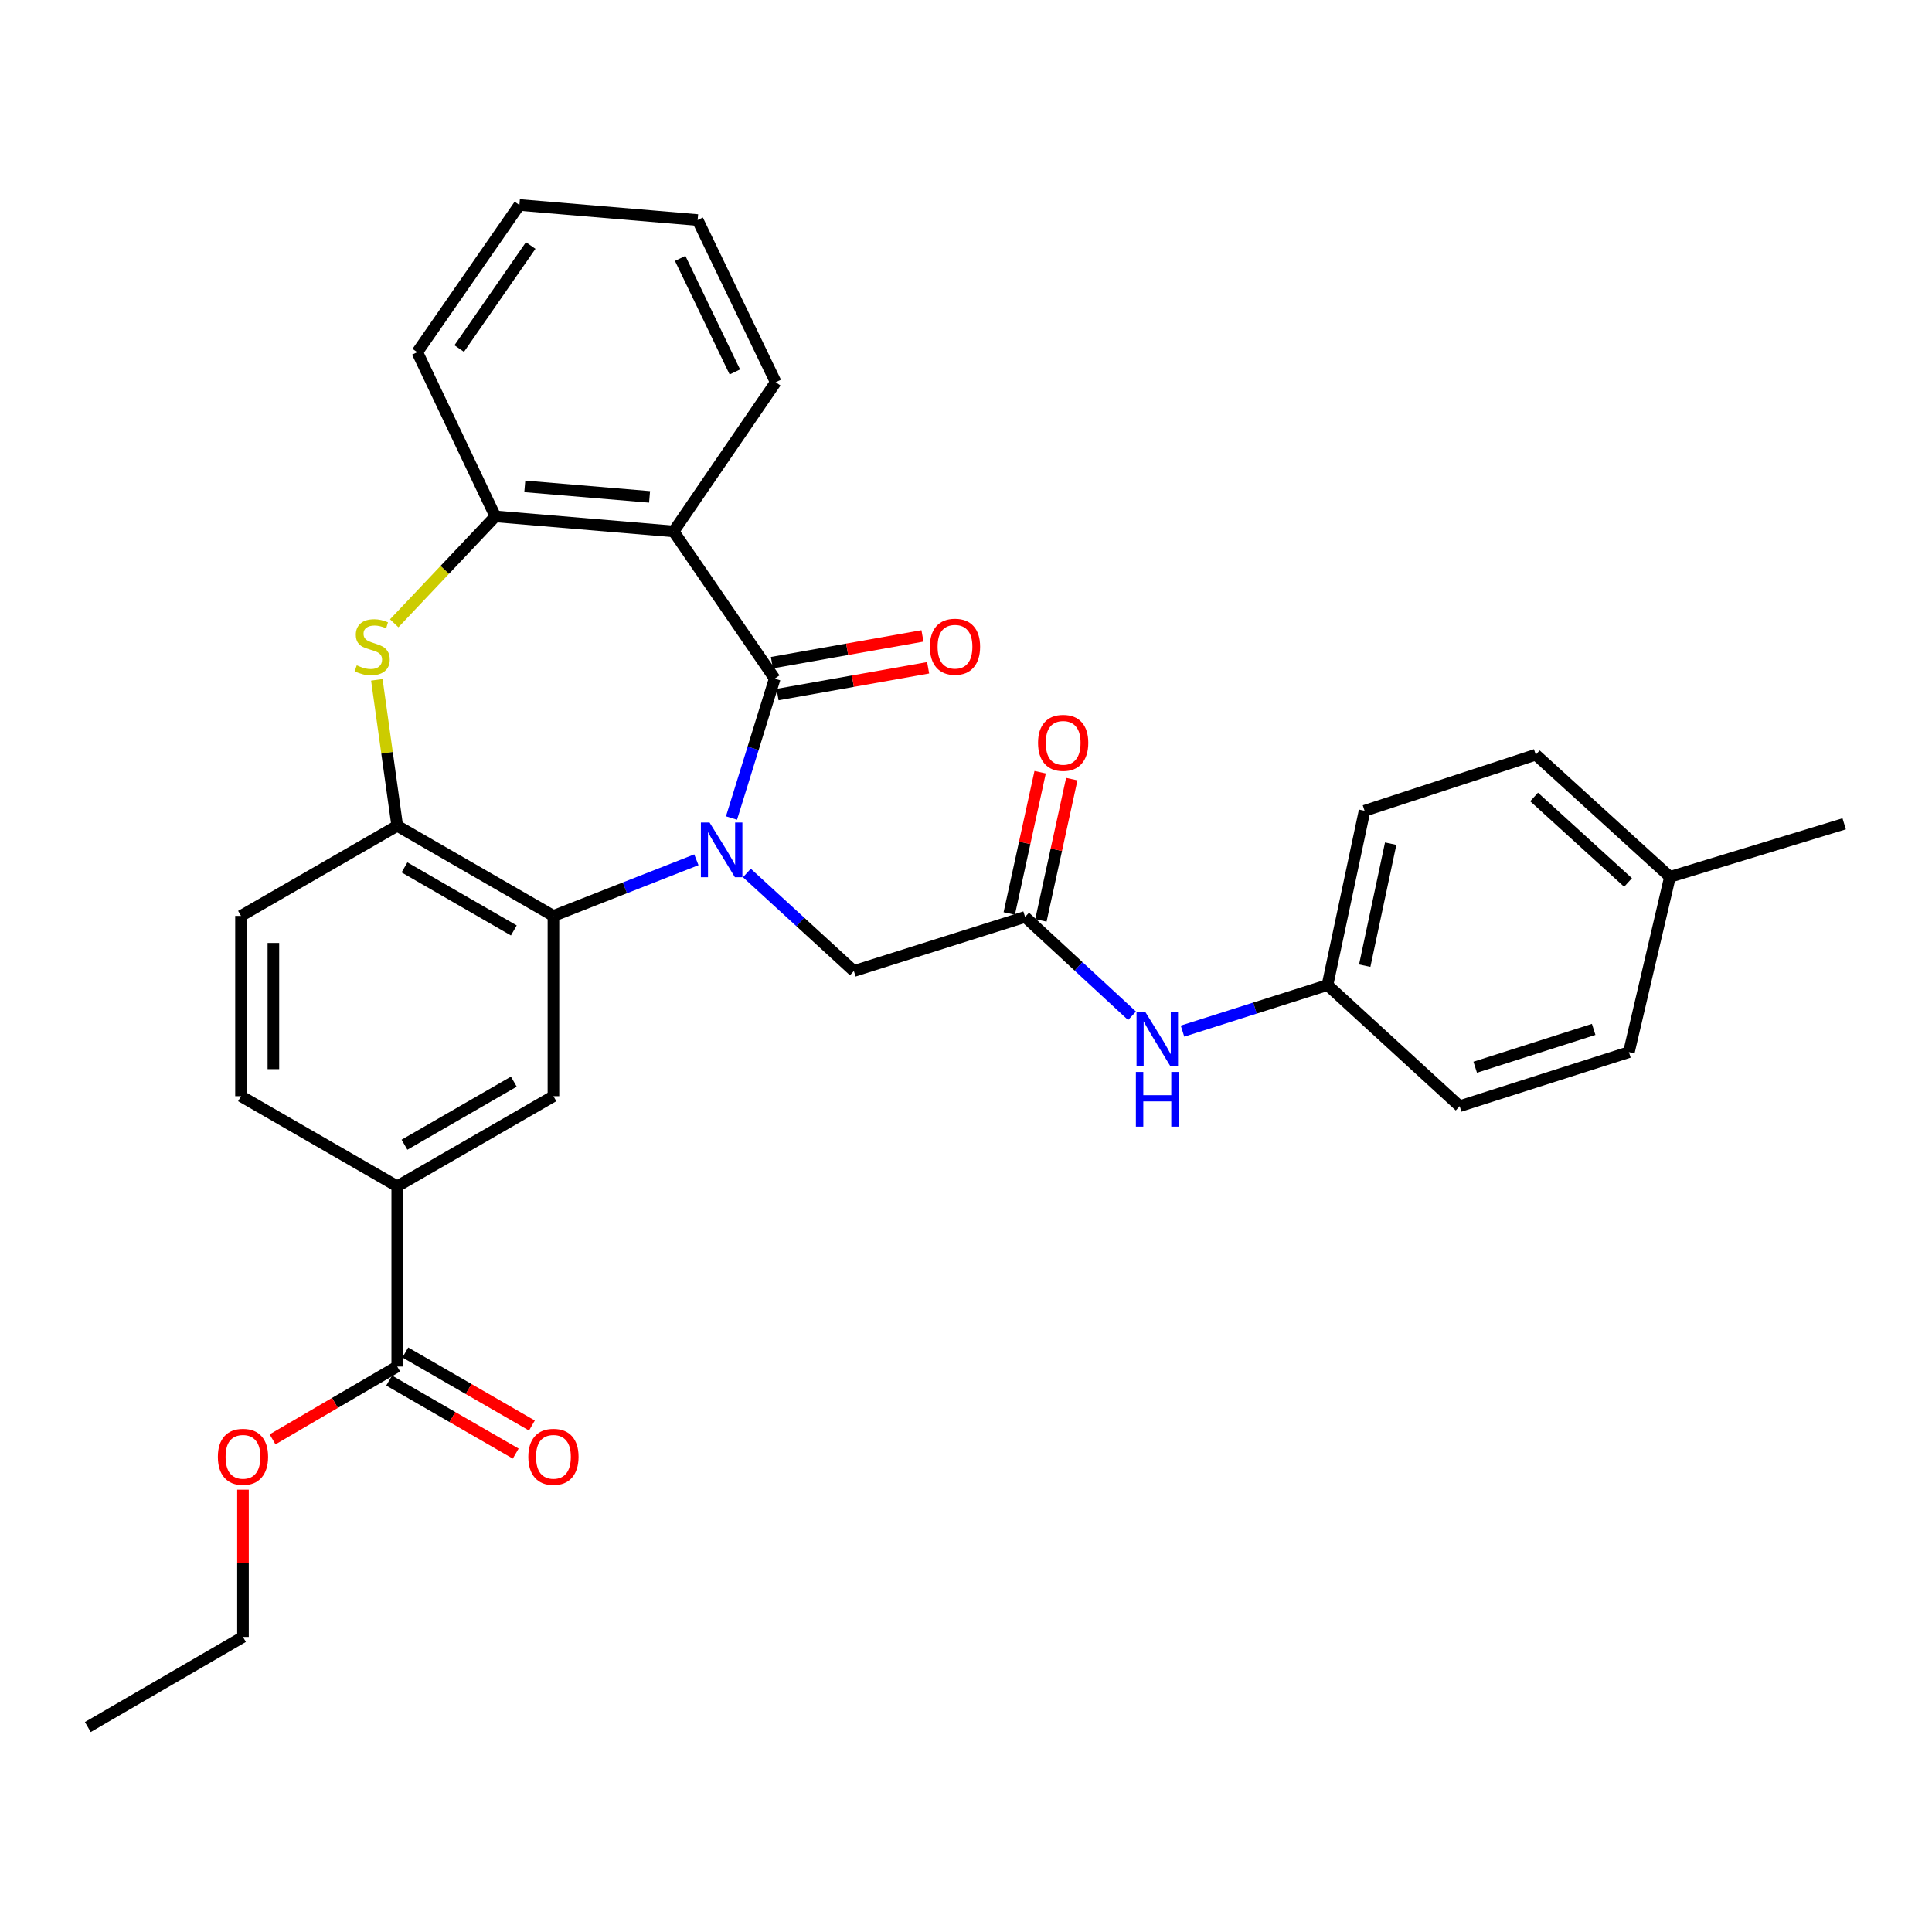 <?xml version='1.0' encoding='iso-8859-1'?>
<svg version='1.1' baseProfile='full'
              xmlns='http://www.w3.org/2000/svg'
                      xmlns:rdkit='http://www.rdkit.org/xml'
                      xmlns:xlink='http://www.w3.org/1999/xlink'
                  xml:space='preserve'
width='1000px' height='1000px' viewBox='0 0 1000 1000'>
<!-- END OF HEADER -->
<rect style='opacity:1.0;fill:#FFFFFF;stroke:none' width='1000' height='1000' x='0' y='0'> </rect>
<path class='bond-0' d='M 378.627,423.409 L 389.809,387.331' style='fill:none;fill-rule:evenodd;stroke:#0000FF;stroke-width:6px;stroke-linecap:butt;stroke-linejoin:miter;stroke-opacity:1' />
<path class='bond-0' d='M 389.809,387.331 L 400.991,351.254' style='fill:none;fill-rule:evenodd;stroke:#000000;stroke-width:6px;stroke-linecap:butt;stroke-linejoin:miter;stroke-opacity:1' />
<path class='bond-1' d='M 360.441,445.024 L 323.45,459.549' style='fill:none;fill-rule:evenodd;stroke:#0000FF;stroke-width:6px;stroke-linecap:butt;stroke-linejoin:miter;stroke-opacity:1' />
<path class='bond-1' d='M 323.45,459.549 L 286.458,474.074' style='fill:none;fill-rule:evenodd;stroke:#000000;stroke-width:6px;stroke-linecap:butt;stroke-linejoin:miter;stroke-opacity:1' />
<path class='bond-7' d='M 386.58,451.856 L 414.268,477.227' style='fill:none;fill-rule:evenodd;stroke:#0000FF;stroke-width:6px;stroke-linecap:butt;stroke-linejoin:miter;stroke-opacity:1' />
<path class='bond-7' d='M 414.268,477.227 L 441.956,502.598' style='fill:none;fill-rule:evenodd;stroke:#000000;stroke-width:6px;stroke-linecap:butt;stroke-linejoin:miter;stroke-opacity:1' />
<path class='bond-2' d='M 400.991,351.254 L 348.646,275.06' style='fill:none;fill-rule:evenodd;stroke:#000000;stroke-width:6px;stroke-linecap:butt;stroke-linejoin:miter;stroke-opacity:1' />
<path class='bond-11' d='M 402.459,359.505 L 441.429,352.575' style='fill:none;fill-rule:evenodd;stroke:#000000;stroke-width:6px;stroke-linecap:butt;stroke-linejoin:miter;stroke-opacity:1' />
<path class='bond-11' d='M 441.429,352.575 L 480.399,345.644' style='fill:none;fill-rule:evenodd;stroke:#FF0000;stroke-width:6px;stroke-linecap:butt;stroke-linejoin:miter;stroke-opacity:1' />
<path class='bond-11' d='M 399.524,343.002 L 438.494,336.071' style='fill:none;fill-rule:evenodd;stroke:#000000;stroke-width:6px;stroke-linecap:butt;stroke-linejoin:miter;stroke-opacity:1' />
<path class='bond-11' d='M 438.494,336.071 L 477.464,329.141' style='fill:none;fill-rule:evenodd;stroke:#FF0000;stroke-width:6px;stroke-linecap:butt;stroke-linejoin:miter;stroke-opacity:1' />
<path class='bond-4' d='M 286.458,474.074 L 205.608,427.447' style='fill:none;fill-rule:evenodd;stroke:#000000;stroke-width:6px;stroke-linecap:butt;stroke-linejoin:miter;stroke-opacity:1' />
<path class='bond-4' d='M 265.957,481.601 L 209.362,448.962' style='fill:none;fill-rule:evenodd;stroke:#000000;stroke-width:6px;stroke-linecap:butt;stroke-linejoin:miter;stroke-opacity:1' />
<path class='bond-6' d='M 286.458,474.074 L 286.458,567.384' style='fill:none;fill-rule:evenodd;stroke:#000000;stroke-width:6px;stroke-linecap:butt;stroke-linejoin:miter;stroke-opacity:1' />
<path class='bond-5' d='M 348.646,275.06 L 256.389,267.284' style='fill:none;fill-rule:evenodd;stroke:#000000;stroke-width:6px;stroke-linecap:butt;stroke-linejoin:miter;stroke-opacity:1' />
<path class='bond-5' d='M 336.215,257.191 L 271.635,251.748' style='fill:none;fill-rule:evenodd;stroke:#000000;stroke-width:6px;stroke-linecap:butt;stroke-linejoin:miter;stroke-opacity:1' />
<path class='bond-19' d='M 348.646,275.06 L 401.522,197.842' style='fill:none;fill-rule:evenodd;stroke:#000000;stroke-width:6px;stroke-linecap:butt;stroke-linejoin:miter;stroke-opacity:1' />
<path class='bond-3' d='M 195.052,351.881 L 200.33,389.664' style='fill:none;fill-rule:evenodd;stroke:#CCCC00;stroke-width:6px;stroke-linecap:butt;stroke-linejoin:miter;stroke-opacity:1' />
<path class='bond-3' d='M 200.33,389.664 L 205.608,427.447' style='fill:none;fill-rule:evenodd;stroke:#000000;stroke-width:6px;stroke-linecap:butt;stroke-linejoin:miter;stroke-opacity:1' />
<path class='bond-31' d='M 204.044,322.611 L 230.217,294.948' style='fill:none;fill-rule:evenodd;stroke:#CCCC00;stroke-width:6px;stroke-linecap:butt;stroke-linejoin:miter;stroke-opacity:1' />
<path class='bond-31' d='M 230.217,294.948 L 256.389,267.284' style='fill:none;fill-rule:evenodd;stroke:#000000;stroke-width:6px;stroke-linecap:butt;stroke-linejoin:miter;stroke-opacity:1' />
<path class='bond-13' d='M 205.608,427.447 L 124.74,474.074' style='fill:none;fill-rule:evenodd;stroke:#000000;stroke-width:6px;stroke-linecap:butt;stroke-linejoin:miter;stroke-opacity:1' />
<path class='bond-25' d='M 256.389,267.284 L 215.982,182.29' style='fill:none;fill-rule:evenodd;stroke:#000000;stroke-width:6px;stroke-linecap:butt;stroke-linejoin:miter;stroke-opacity:1' />
<path class='bond-9' d='M 286.458,567.384 L 205.608,614.02' style='fill:none;fill-rule:evenodd;stroke:#000000;stroke-width:6px;stroke-linecap:butt;stroke-linejoin:miter;stroke-opacity:1' />
<path class='bond-9' d='M 265.955,559.86 L 209.361,592.505' style='fill:none;fill-rule:evenodd;stroke:#000000;stroke-width:6px;stroke-linecap:butt;stroke-linejoin:miter;stroke-opacity:1' />
<path class='bond-8' d='M 441.956,502.598 L 530.582,474.605' style='fill:none;fill-rule:evenodd;stroke:#000000;stroke-width:6px;stroke-linecap:butt;stroke-linejoin:miter;stroke-opacity:1' />
<path class='bond-12' d='M 530.582,474.605 L 558.261,500.186' style='fill:none;fill-rule:evenodd;stroke:#000000;stroke-width:6px;stroke-linecap:butt;stroke-linejoin:miter;stroke-opacity:1' />
<path class='bond-12' d='M 558.261,500.186 L 585.94,525.767' style='fill:none;fill-rule:evenodd;stroke:#0000FF;stroke-width:6px;stroke-linecap:butt;stroke-linejoin:miter;stroke-opacity:1' />
<path class='bond-15' d='M 538.77,476.394 L 546.758,439.833' style='fill:none;fill-rule:evenodd;stroke:#000000;stroke-width:6px;stroke-linecap:butt;stroke-linejoin:miter;stroke-opacity:1' />
<path class='bond-15' d='M 546.758,439.833 L 554.746,403.272' style='fill:none;fill-rule:evenodd;stroke:#FF0000;stroke-width:6px;stroke-linecap:butt;stroke-linejoin:miter;stroke-opacity:1' />
<path class='bond-15' d='M 522.394,472.816 L 530.382,436.255' style='fill:none;fill-rule:evenodd;stroke:#000000;stroke-width:6px;stroke-linecap:butt;stroke-linejoin:miter;stroke-opacity:1' />
<path class='bond-15' d='M 530.382,436.255 L 538.37,399.694' style='fill:none;fill-rule:evenodd;stroke:#FF0000;stroke-width:6px;stroke-linecap:butt;stroke-linejoin:miter;stroke-opacity:1' />
<path class='bond-10' d='M 205.608,614.02 L 205.608,707.312' style='fill:none;fill-rule:evenodd;stroke:#000000;stroke-width:6px;stroke-linecap:butt;stroke-linejoin:miter;stroke-opacity:1' />
<path class='bond-16' d='M 205.608,614.02 L 124.74,567.384' style='fill:none;fill-rule:evenodd;stroke:#000000;stroke-width:6px;stroke-linecap:butt;stroke-linejoin:miter;stroke-opacity:1' />
<path class='bond-14' d='M 201.42,714.571 L 234.178,733.474' style='fill:none;fill-rule:evenodd;stroke:#000000;stroke-width:6px;stroke-linecap:butt;stroke-linejoin:miter;stroke-opacity:1' />
<path class='bond-14' d='M 234.178,733.474 L 266.936,752.377' style='fill:none;fill-rule:evenodd;stroke:#FF0000;stroke-width:6px;stroke-linecap:butt;stroke-linejoin:miter;stroke-opacity:1' />
<path class='bond-14' d='M 209.797,700.053 L 242.556,718.956' style='fill:none;fill-rule:evenodd;stroke:#000000;stroke-width:6px;stroke-linecap:butt;stroke-linejoin:miter;stroke-opacity:1' />
<path class='bond-14' d='M 242.556,718.956 L 275.314,737.859' style='fill:none;fill-rule:evenodd;stroke:#FF0000;stroke-width:6px;stroke-linecap:butt;stroke-linejoin:miter;stroke-opacity:1' />
<path class='bond-18' d='M 205.608,707.312 L 173.342,726.166' style='fill:none;fill-rule:evenodd;stroke:#000000;stroke-width:6px;stroke-linecap:butt;stroke-linejoin:miter;stroke-opacity:1' />
<path class='bond-18' d='M 173.342,726.166 L 141.076,745.019' style='fill:none;fill-rule:evenodd;stroke:#FF0000;stroke-width:6px;stroke-linecap:butt;stroke-linejoin:miter;stroke-opacity:1' />
<path class='bond-17' d='M 612.06,533.7 L 649.582,521.781' style='fill:none;fill-rule:evenodd;stroke:#0000FF;stroke-width:6px;stroke-linecap:butt;stroke-linejoin:miter;stroke-opacity:1' />
<path class='bond-17' d='M 649.582,521.781 L 687.104,509.862' style='fill:none;fill-rule:evenodd;stroke:#000000;stroke-width:6px;stroke-linecap:butt;stroke-linejoin:miter;stroke-opacity:1' />
<path class='bond-32' d='M 124.74,474.074 L 124.74,567.384' style='fill:none;fill-rule:evenodd;stroke:#000000;stroke-width:6px;stroke-linecap:butt;stroke-linejoin:miter;stroke-opacity:1' />
<path class='bond-32' d='M 141.502,488.071 L 141.502,553.388' style='fill:none;fill-rule:evenodd;stroke:#000000;stroke-width:6px;stroke-linecap:butt;stroke-linejoin:miter;stroke-opacity:1' />
<path class='bond-21' d='M 687.104,509.862 L 755.522,572.553' style='fill:none;fill-rule:evenodd;stroke:#000000;stroke-width:6px;stroke-linecap:butt;stroke-linejoin:miter;stroke-opacity:1' />
<path class='bond-22' d='M 687.104,509.862 L 706.297,419.662' style='fill:none;fill-rule:evenodd;stroke:#000000;stroke-width:6px;stroke-linecap:butt;stroke-linejoin:miter;stroke-opacity:1' />
<path class='bond-22' d='M 706.378,499.82 L 719.813,436.681' style='fill:none;fill-rule:evenodd;stroke:#000000;stroke-width:6px;stroke-linecap:butt;stroke-linejoin:miter;stroke-opacity:1' />
<path class='bond-26' d='M 125.764,771.059 L 125.764,809.168' style='fill:none;fill-rule:evenodd;stroke:#FF0000;stroke-width:6px;stroke-linecap:butt;stroke-linejoin:miter;stroke-opacity:1' />
<path class='bond-26' d='M 125.764,809.168 L 125.764,847.276' style='fill:none;fill-rule:evenodd;stroke:#000000;stroke-width:6px;stroke-linecap:butt;stroke-linejoin:miter;stroke-opacity:1' />
<path class='bond-28' d='M 401.522,197.842 L 361.097,113.882' style='fill:none;fill-rule:evenodd;stroke:#000000;stroke-width:6px;stroke-linecap:butt;stroke-linejoin:miter;stroke-opacity:1' />
<path class='bond-28' d='M 380.355,192.52 L 352.058,133.747' style='fill:none;fill-rule:evenodd;stroke:#000000;stroke-width:6px;stroke-linecap:butt;stroke-linejoin:miter;stroke-opacity:1' />
<path class='bond-20' d='M 864.374,453.867 L 794.913,390.636' style='fill:none;fill-rule:evenodd;stroke:#000000;stroke-width:6px;stroke-linecap:butt;stroke-linejoin:miter;stroke-opacity:1' />
<path class='bond-20' d='M 842.671,456.777 L 794.048,412.516' style='fill:none;fill-rule:evenodd;stroke:#000000;stroke-width:6px;stroke-linecap:butt;stroke-linejoin:miter;stroke-opacity:1' />
<path class='bond-27' d='M 864.374,453.867 L 954.545,426.404' style='fill:none;fill-rule:evenodd;stroke:#000000;stroke-width:6px;stroke-linecap:butt;stroke-linejoin:miter;stroke-opacity:1' />
<path class='bond-34' d='M 864.374,453.867 L 843.123,544.578' style='fill:none;fill-rule:evenodd;stroke:#000000;stroke-width:6px;stroke-linecap:butt;stroke-linejoin:miter;stroke-opacity:1' />
<path class='bond-23' d='M 755.522,572.553 L 843.123,544.578' style='fill:none;fill-rule:evenodd;stroke:#000000;stroke-width:6px;stroke-linecap:butt;stroke-linejoin:miter;stroke-opacity:1' />
<path class='bond-23' d='M 763.563,552.389 L 824.884,532.807' style='fill:none;fill-rule:evenodd;stroke:#000000;stroke-width:6px;stroke-linecap:butt;stroke-linejoin:miter;stroke-opacity:1' />
<path class='bond-24' d='M 706.297,419.662 L 794.913,390.636' style='fill:none;fill-rule:evenodd;stroke:#000000;stroke-width:6px;stroke-linecap:butt;stroke-linejoin:miter;stroke-opacity:1' />
<path class='bond-33' d='M 215.982,182.29 L 268.839,106.097' style='fill:none;fill-rule:evenodd;stroke:#000000;stroke-width:6px;stroke-linecap:butt;stroke-linejoin:miter;stroke-opacity:1' />
<path class='bond-33' d='M 237.684,180.416 L 274.684,127.08' style='fill:none;fill-rule:evenodd;stroke:#000000;stroke-width:6px;stroke-linecap:butt;stroke-linejoin:miter;stroke-opacity:1' />
<path class='bond-30' d='M 125.764,847.276 L 45.455,893.903' style='fill:none;fill-rule:evenodd;stroke:#000000;stroke-width:6px;stroke-linecap:butt;stroke-linejoin:miter;stroke-opacity:1' />
<path class='bond-29' d='M 361.097,113.882 L 268.839,106.097' style='fill:none;fill-rule:evenodd;stroke:#000000;stroke-width:6px;stroke-linecap:butt;stroke-linejoin:miter;stroke-opacity:1' />
<path  class='atom-0' d='M 367.26 425.729
L 376.54 440.729
Q 377.46 442.209, 378.94 444.889
Q 380.42 447.569, 380.5 447.729
L 380.5 425.729
L 384.26 425.729
L 384.26 454.049
L 380.38 454.049
L 370.42 437.649
Q 369.26 435.729, 368.02 433.529
Q 366.82 431.329, 366.46 430.649
L 366.46 454.049
L 362.78 454.049
L 362.78 425.729
L 367.26 425.729
' fill='#0000FF'/>
<path  class='atom-4' d='M 184.646 344.379
Q 184.966 344.499, 186.286 345.059
Q 187.606 345.619, 189.046 345.979
Q 190.526 346.299, 191.966 346.299
Q 194.646 346.299, 196.206 345.019
Q 197.766 343.699, 197.766 341.419
Q 197.766 339.859, 196.966 338.899
Q 196.206 337.939, 195.006 337.419
Q 193.806 336.899, 191.806 336.299
Q 189.286 335.539, 187.766 334.819
Q 186.286 334.099, 185.206 332.579
Q 184.166 331.059, 184.166 328.499
Q 184.166 324.939, 186.566 322.739
Q 189.006 320.539, 193.806 320.539
Q 197.086 320.539, 200.806 322.099
L 199.886 325.179
Q 196.486 323.779, 193.926 323.779
Q 191.166 323.779, 189.646 324.939
Q 188.126 326.059, 188.166 328.019
Q 188.166 329.539, 188.926 330.459
Q 189.726 331.379, 190.846 331.899
Q 192.006 332.419, 193.926 333.019
Q 196.486 333.819, 198.006 334.619
Q 199.526 335.419, 200.606 337.059
Q 201.726 338.659, 201.726 341.419
Q 201.726 345.339, 199.086 347.459
Q 196.486 349.539, 192.126 349.539
Q 189.606 349.539, 187.686 348.979
Q 185.806 348.459, 183.566 347.539
L 184.646 344.379
' fill='#CCCC00'/>
<path  class='atom-12' d='M 481.301 334.739
Q 481.301 327.939, 484.661 324.139
Q 488.021 320.339, 494.301 320.339
Q 500.581 320.339, 503.941 324.139
Q 507.301 327.939, 507.301 334.739
Q 507.301 341.619, 503.901 345.539
Q 500.501 349.419, 494.301 349.419
Q 488.061 349.419, 484.661 345.539
Q 481.301 341.659, 481.301 334.739
M 494.301 346.219
Q 498.621 346.219, 500.941 343.339
Q 503.301 340.419, 503.301 334.739
Q 503.301 329.179, 500.941 326.379
Q 498.621 323.539, 494.301 323.539
Q 489.981 323.539, 487.621 326.339
Q 485.301 329.139, 485.301 334.739
Q 485.301 340.459, 487.621 343.339
Q 489.981 346.219, 494.301 346.219
' fill='#FF0000'/>
<path  class='atom-13' d='M 592.749 523.685
L 602.029 538.685
Q 602.949 540.165, 604.429 542.845
Q 605.909 545.525, 605.989 545.685
L 605.989 523.685
L 609.749 523.685
L 609.749 552.005
L 605.869 552.005
L 595.909 535.605
Q 594.749 533.685, 593.509 531.485
Q 592.309 529.285, 591.949 528.605
L 591.949 552.005
L 588.269 552.005
L 588.269 523.685
L 592.749 523.685
' fill='#0000FF'/>
<path  class='atom-13' d='M 587.929 554.837
L 591.769 554.837
L 591.769 566.877
L 606.249 566.877
L 606.249 554.837
L 610.089 554.837
L 610.089 583.157
L 606.249 583.157
L 606.249 570.077
L 591.769 570.077
L 591.769 583.157
L 587.929 583.157
L 587.929 554.837
' fill='#0000FF'/>
<path  class='atom-15' d='M 273.458 754.047
Q 273.458 747.247, 276.818 743.447
Q 280.178 739.647, 286.458 739.647
Q 292.738 739.647, 296.098 743.447
Q 299.458 747.247, 299.458 754.047
Q 299.458 760.927, 296.058 764.847
Q 292.658 768.727, 286.458 768.727
Q 280.218 768.727, 276.818 764.847
Q 273.458 760.967, 273.458 754.047
M 286.458 765.527
Q 290.778 765.527, 293.098 762.647
Q 295.458 759.727, 295.458 754.047
Q 295.458 748.487, 293.098 745.687
Q 290.778 742.847, 286.458 742.847
Q 282.138 742.847, 279.778 745.647
Q 277.458 748.447, 277.458 754.047
Q 277.458 759.767, 279.778 762.647
Q 282.138 765.527, 286.458 765.527
' fill='#FF0000'/>
<path  class='atom-16' d='M 537.287 384.495
Q 537.287 377.695, 540.647 373.895
Q 544.007 370.095, 550.287 370.095
Q 556.567 370.095, 559.927 373.895
Q 563.287 377.695, 563.287 384.495
Q 563.287 391.375, 559.887 395.295
Q 556.487 399.175, 550.287 399.175
Q 544.047 399.175, 540.647 395.295
Q 537.287 391.415, 537.287 384.495
M 550.287 395.975
Q 554.607 395.975, 556.927 393.095
Q 559.287 390.175, 559.287 384.495
Q 559.287 378.935, 556.927 376.135
Q 554.607 373.295, 550.287 373.295
Q 545.967 373.295, 543.607 376.095
Q 541.287 378.895, 541.287 384.495
Q 541.287 390.215, 543.607 393.095
Q 545.967 395.975, 550.287 395.975
' fill='#FF0000'/>
<path  class='atom-19' d='M 112.764 754.047
Q 112.764 747.247, 116.124 743.447
Q 119.484 739.647, 125.764 739.647
Q 132.044 739.647, 135.404 743.447
Q 138.764 747.247, 138.764 754.047
Q 138.764 760.927, 135.364 764.847
Q 131.964 768.727, 125.764 768.727
Q 119.524 768.727, 116.124 764.847
Q 112.764 760.967, 112.764 754.047
M 125.764 765.527
Q 130.084 765.527, 132.404 762.647
Q 134.764 759.727, 134.764 754.047
Q 134.764 748.487, 132.404 745.687
Q 130.084 742.847, 125.764 742.847
Q 121.444 742.847, 119.084 745.647
Q 116.764 748.447, 116.764 754.047
Q 116.764 759.767, 119.084 762.647
Q 121.444 765.527, 125.764 765.527
' fill='#FF0000'/>
</svg>
